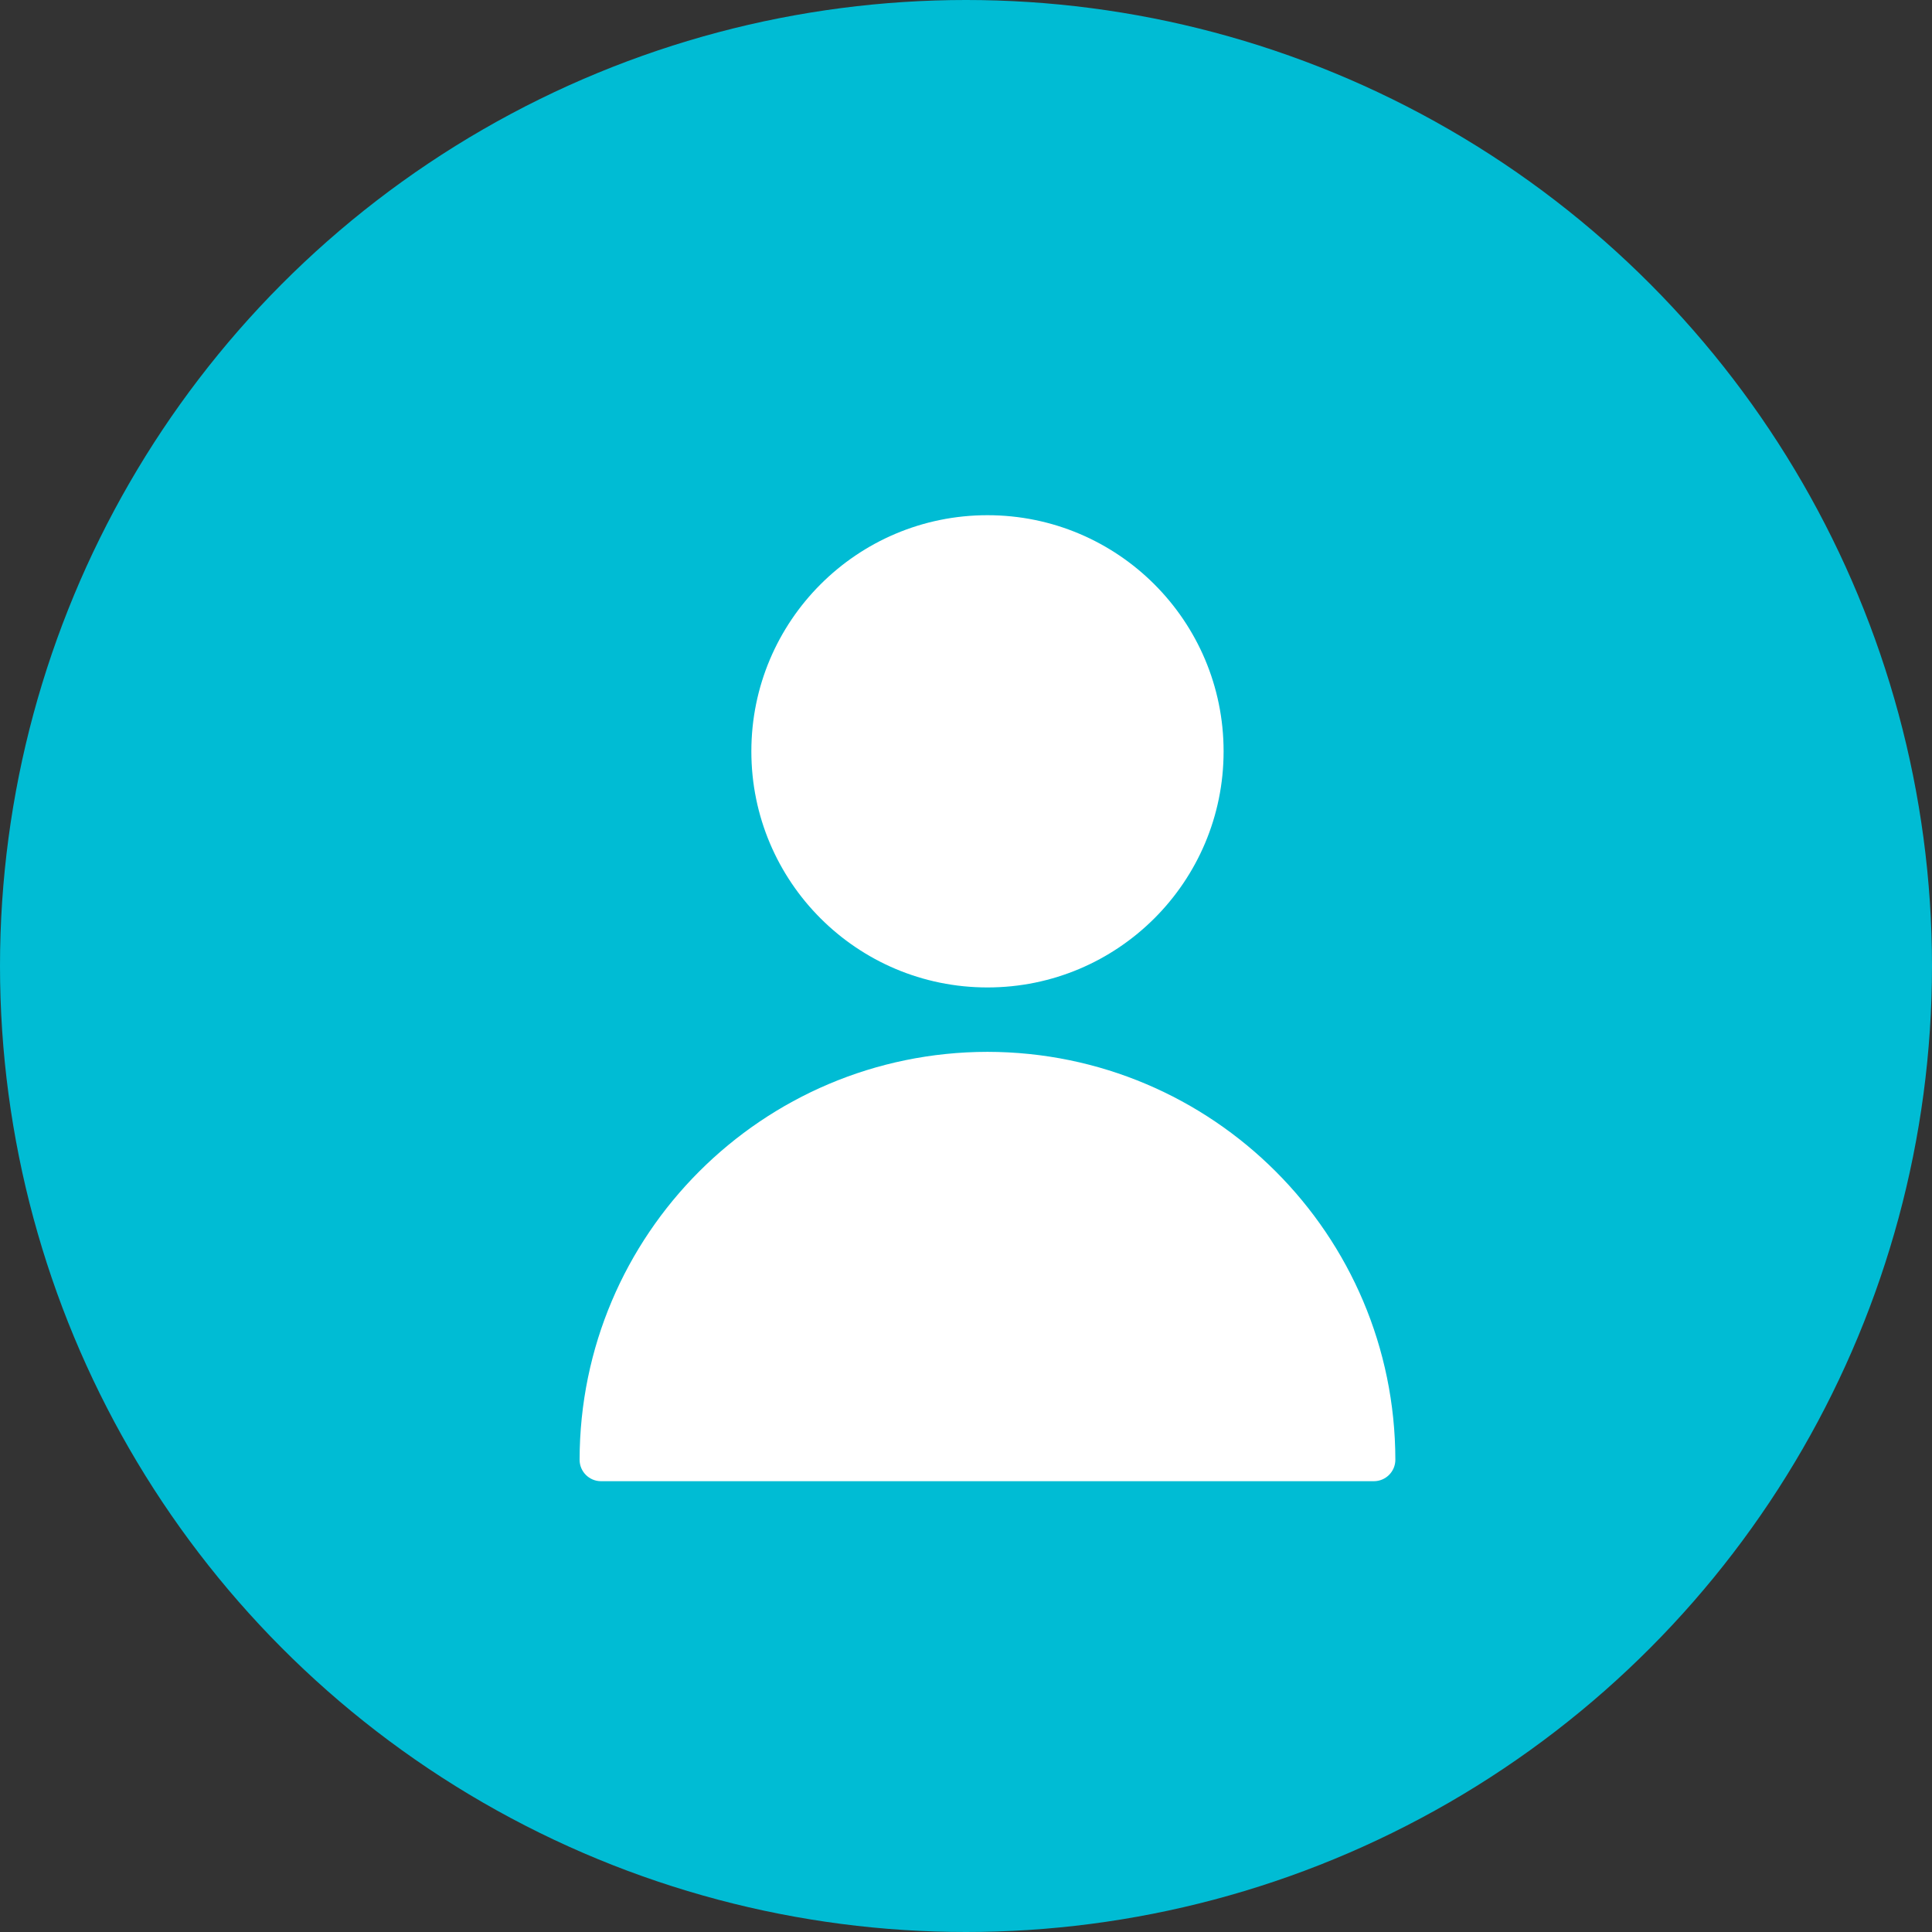 <?xml version="1.0" encoding="UTF-8"?>
<svg width="30px" height="30px" viewBox="0 0 30 30" version="1.1" xmlns="http://www.w3.org/2000/svg" xmlns:xlink="http://www.w3.org/1999/xlink">
    <rect x="0" y="0" width="30" height="30" fill="#333333" stroke="none"/>
    <!-- Generator: Sketch 58 (84663) - https://sketch.com -->
    <title>basic</title>
    <desc>Created with Sketch.</desc>
    <g id="Commande" stroke="none" stroke-width="1" fill="none" fill-rule="evenodd">
        <g id="Drive---Commande" transform="translate(-373, -445)">
            <g id="Section-Copy-3" transform="translate(0, 151)">
                <g id="Group-3-Copy" transform="translate(333, 113)">
                    <g id="offre-01" transform="translate(0, 144)">
                        <g id="basic" transform="translate(40, 37)">
                            <circle id="Oval" fill="#00BCD4" cx="15" cy="15" r="15"></circle>
                            <path d="M15.333,16.333 C18.829,16.337 21.663,19.171 21.667,22.667 C21.667,22.851 21.517,23 21.333,23 L21.333,23 L9.333,23 C9.149,23 9,22.851 9,22.667 C9.004,19.171 11.837,16.337 15.333,16.333 Z M15.333,8 C17.358,8 19,9.642 19,11.667 C19,13.692 17.358,15.333 15.333,15.333 C13.308,15.333 11.667,13.692 11.667,11.667 C11.667,9.642 13.308,8 15.333,8 Z" id="Combined-Shape" fill="#FFFFFF"></path>
                        </g>
                    </g>
                </g>
            </g>
        </g>
    </g>
</svg>
